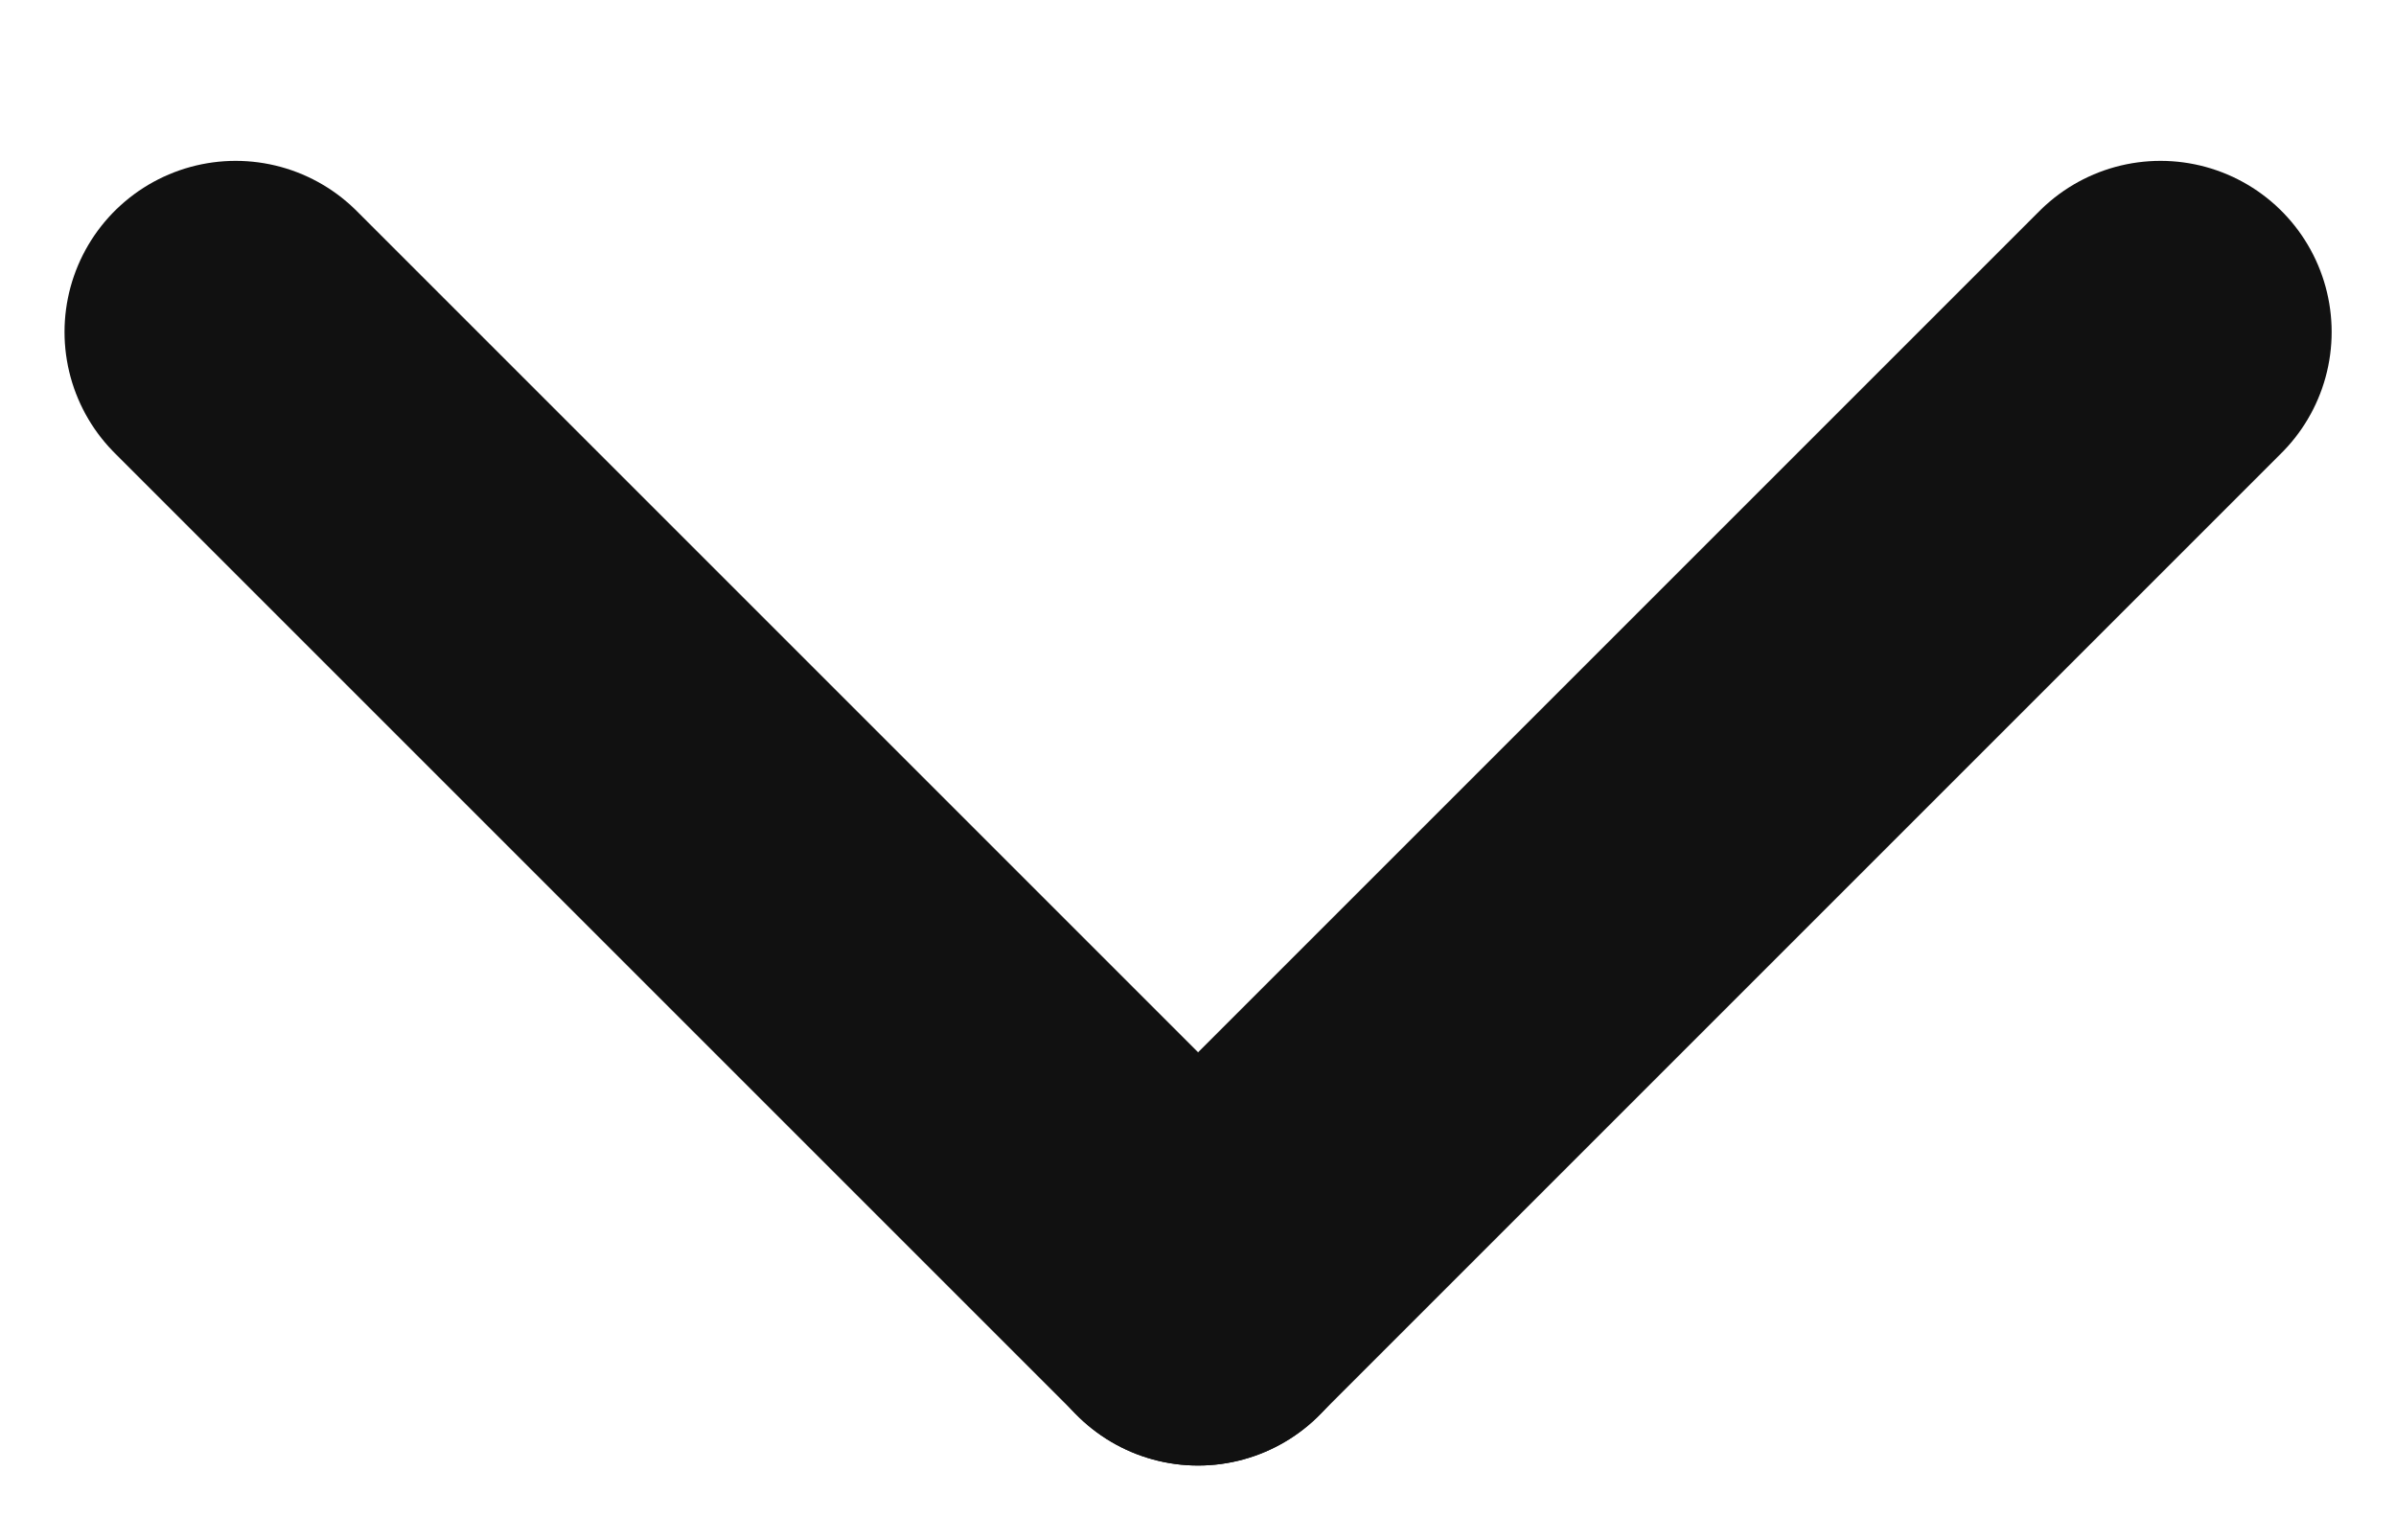 <svg width="14" height="9" viewBox="0 0 14 9" fill="none" xmlns="http://www.w3.org/2000/svg">
<path d="M1.377 1.94L7.001 7.564" stroke="#111111" stroke-width="2" stroke-linecap="round"/>
<path d="M7 7.564L12.624 1.94" stroke="#111111" stroke-width="2" stroke-linecap="round"/>
</svg>
